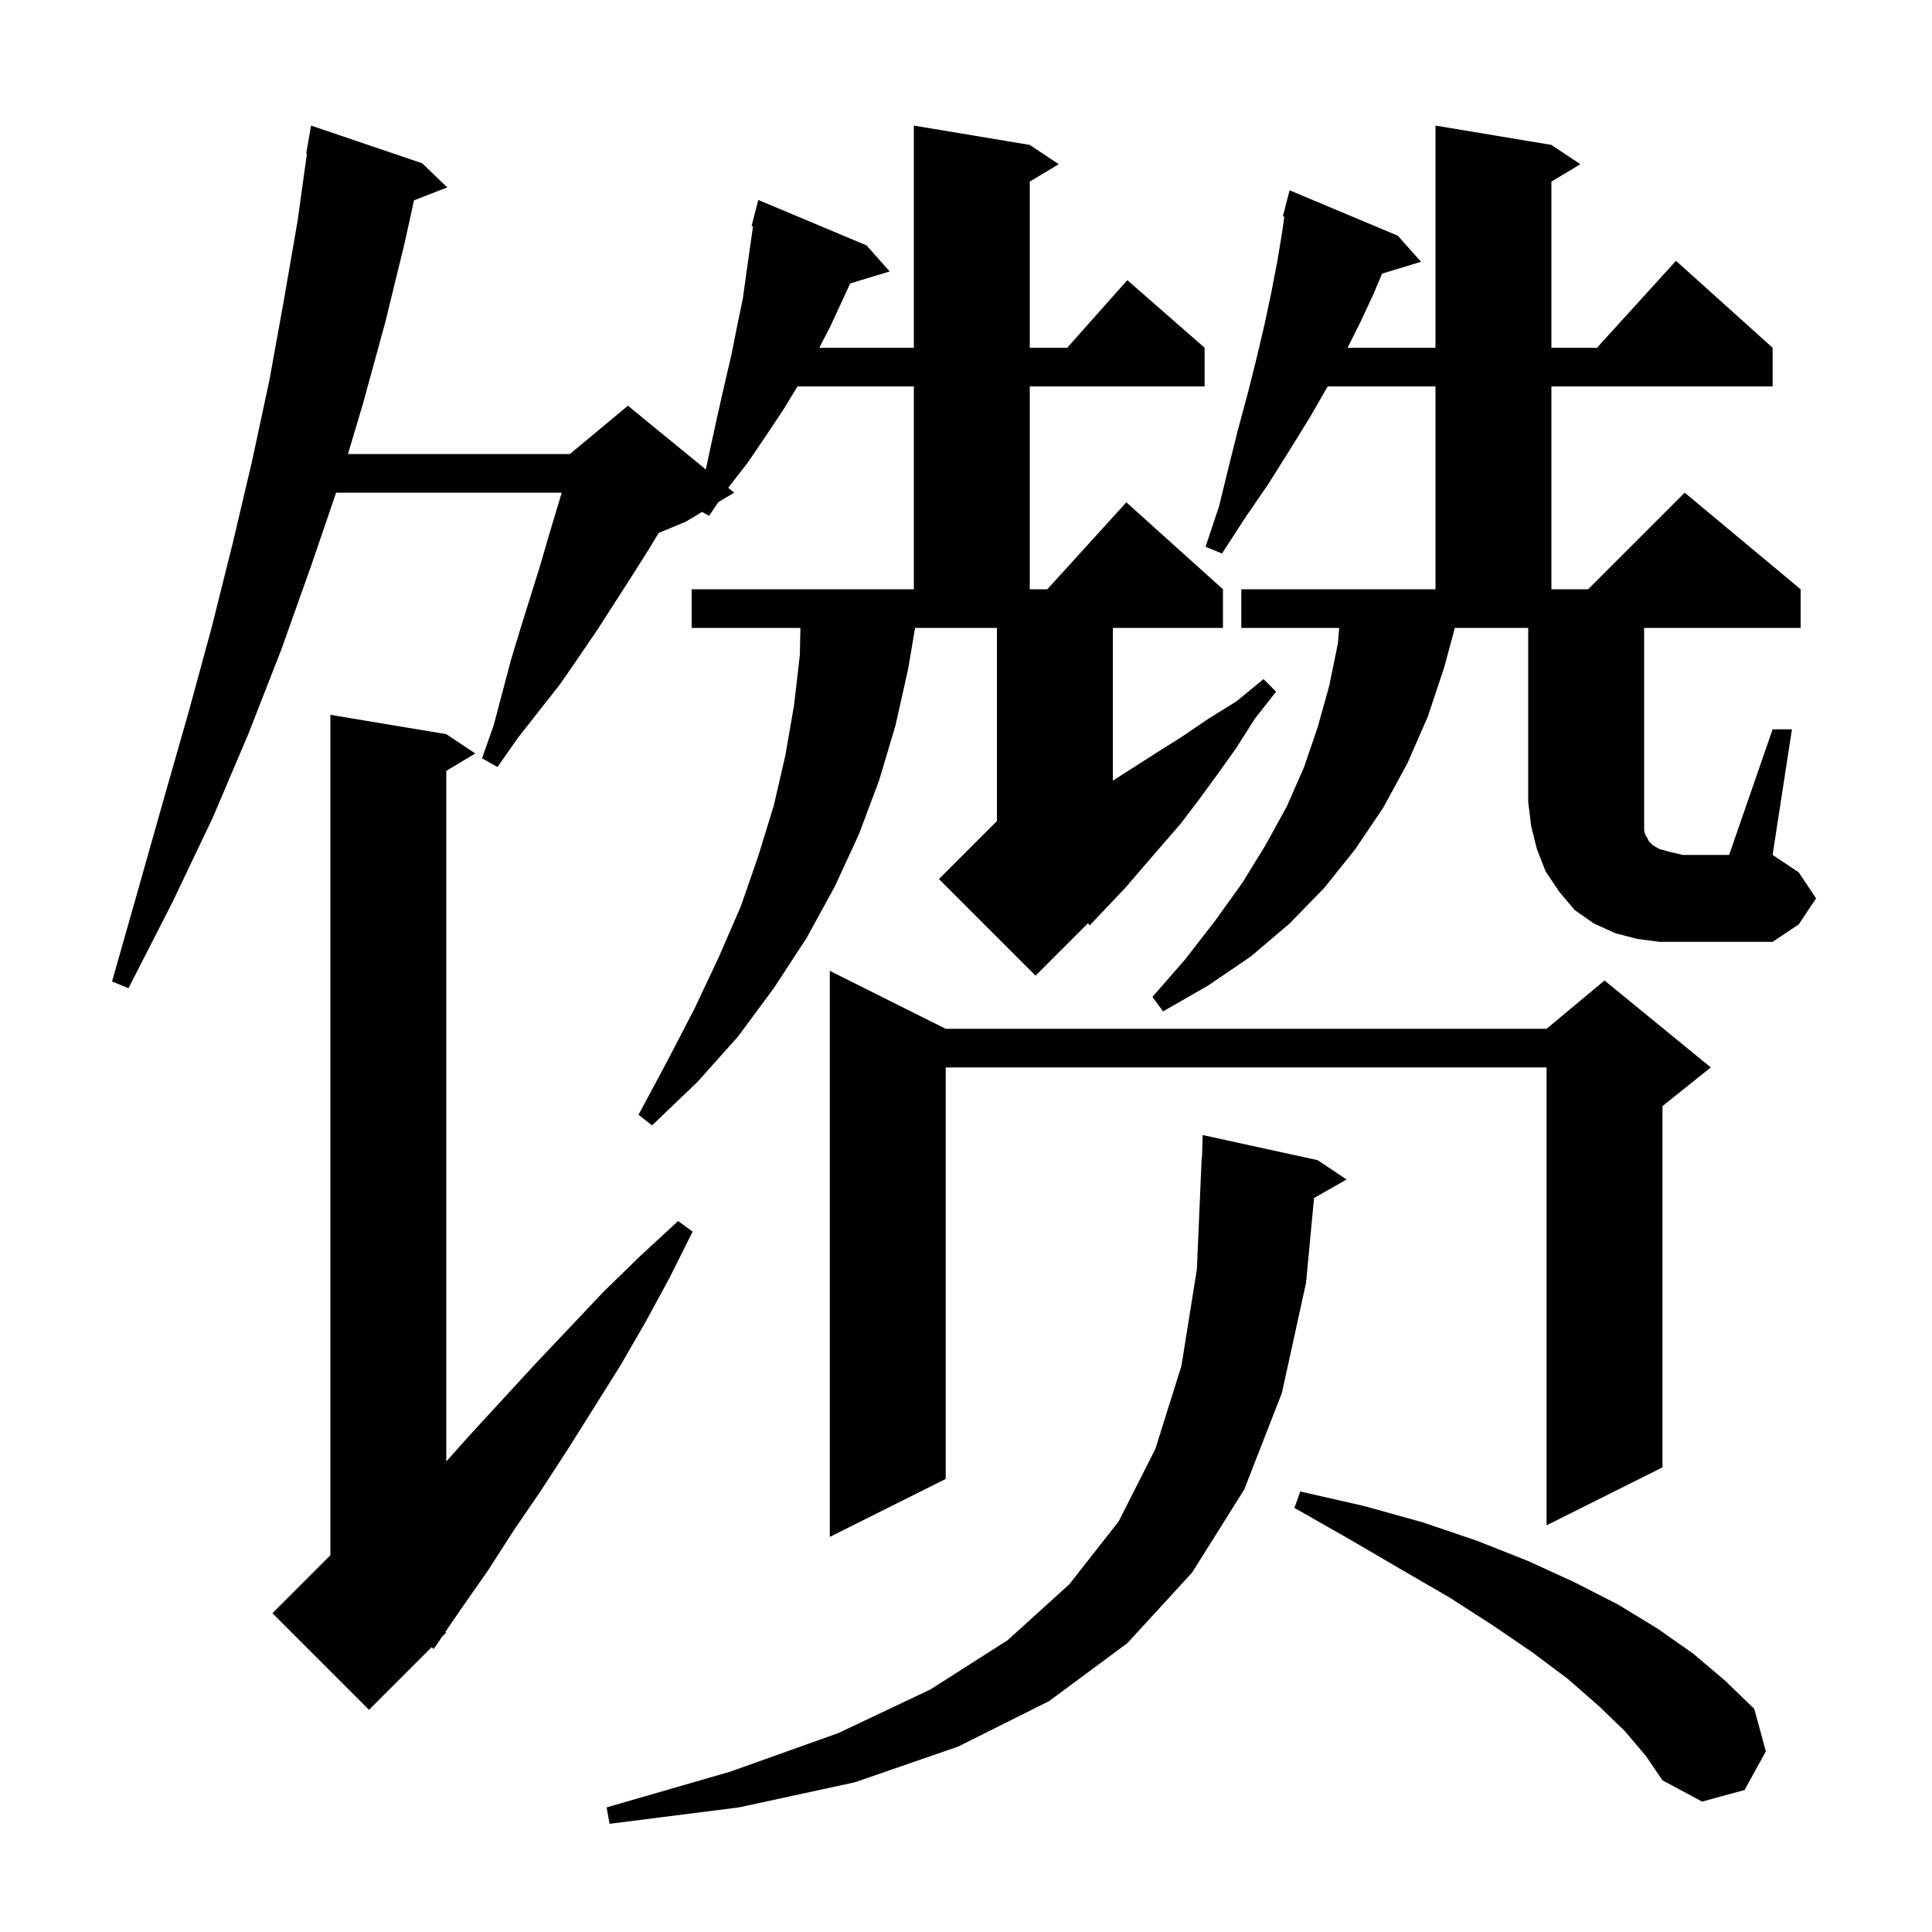<svg xmlns="http://www.w3.org/2000/svg" xmlns:xlink="http://www.w3.org/1999/xlink" version="1.1" baseProfile="full" viewBox="0 0 200 200" width="200" height="200"><g fill="currentColor"><path d="M 136.4 120.1 L 139.4 122.1 L 136.03 124.016 L 135.2 132.8 L 132.7 144.2 L 128.8 154.2 L 123.4 162.8 L 116.7 170.1 L 108.6 176.1 L 99.2 180.8 L 88.5 184.5 L 76.5 187.1 L 63.1 188.8 L 62.8 187.1 L 75.6 183.4 L 86.8 179.4 L 96.3 174.9 L 104.3 169.8 L 110.7 164.0 L 115.8 157.5 L 119.6 150.0 L 122.3 141.4 L 123.9 131.4 L 124.4 119.8 L 124.43 119.801 L 124.5 117.5 Z M 168.2 179.2 L 165.5 176.6 L 162.3 173.8 L 158.7 171.1 L 154.6 168.3 L 150.1 165.4 L 145.1 162.5 L 139.8 159.4 L 134.0 156.1 L 134.6 154.4 L 141.2 155.9 L 147.3 157.6 L 152.9 159.5 L 158.2 161.6 L 163.0 163.8 L 167.5 166.1 L 171.6 168.6 L 175.3 171.2 L 178.6 174.0 L 181.6 176.9 L 182.8 181.3 L 180.6 185.3 L 176.2 186.5 L 172.1 184.3 L 170.4 181.8 Z M 46.2 76.0 L 49.2 78.0 L 46.2 79.8 L 46.2 151.291 L 48.6 148.6 L 52.0 144.9 L 55.5 141.1 L 62.5 133.7 L 66.3 130.0 L 70.2 126.4 L 71.7 127.5 L 69.3 132.3 L 66.8 136.9 L 64.2 141.4 L 58.8 150.0 L 56.0 154.3 L 53.2 158.4 L 50.5 162.6 L 47.7 166.6 L 46.104 168.936 L 46.2 169.0 L 45.762 169.438 L 44.9 170.7 L 44.678 170.522 L 38.2 177.0 L 28.2 167.0 L 34.2 161.0 L 34.2 74.0 Z M 97.9 106.5 L 160.1 106.5 L 166.1 101.5 L 177.1 110.5 L 172.1 114.5 L 172.1 151.9 L 160.1 157.9 L 160.1 110.5 L 97.9 110.5 L 97.9 153.1 L 85.9 159.1 L 85.9 100.5 Z M 106.6 15.0 L 109.6 17.0 L 106.6 18.8 L 106.6 36.0 L 110.478 36.0 L 116.7 29.0 L 124.7 36.0 L 124.7 40.0 L 106.6 40.0 L 106.6 61.0 L 108.418 61.0 L 116.6 52.0 L 126.6 61.0 L 126.6 65.0 L 115.2 65.0 L 115.2 80.816 L 119.6 78.0 L 122.3 76.3 L 125.1 74.4 L 128.0 72.6 L 130.8 70.3 L 132.1 71.6 L 129.9 74.4 L 128.0 77.4 L 126.0 80.2 L 124.1 82.8 L 122.2 85.3 L 120.2 87.6 L 118.3 89.8 L 116.5 91.9 L 114.6 93.9 L 112.8 95.8 L 112.631 95.569 L 107.2 101.0 L 97.2 91.0 L 103.2 85.0 L 103.2 65.0 L 94.729 65.0 L 94.0 69.3 L 92.7 75.1 L 91.0 80.8 L 88.9 86.4 L 86.4 91.8 L 83.5 97.1 L 80.1 102.3 L 76.4 107.3 L 72.2 112.0 L 67.5 116.5 L 66.1 115.4 L 69.1 109.8 L 71.9 104.4 L 74.4 99.1 L 76.7 93.8 L 78.5 88.6 L 80.1 83.4 L 81.3 78.2 L 82.2 73.0 L 82.8 67.8 L 82.858 65.0 L 71.6 65.0 L 71.6 61.0 L 94.6 61.0 L 94.6 40.0 L 82.557 40.0 L 81.1 42.4 L 79.3 45.1 L 77.4 47.9 L 75.382 50.494 L 76.0 51.0 L 74.361 51.983 L 73.4 53.4 L 72.677 52.994 L 71.0 54.0 L 68.189 55.171 L 67.2 56.8 L 65.5 59.5 L 61.9 65.1 L 60.0 67.9 L 58.0 70.8 L 53.6 76.4 L 51.5 79.4 L 49.9 78.5 L 51.1 75.1 L 52.9 68.3 L 53.9 65.0 L 55.9 58.6 L 56.8 55.5 L 58.15 51.0 L 34.793 51.0 L 32.2 58.6 L 29.1 67.3 L 25.7 76.0 L 22.0 84.7 L 17.8 93.5 L 13.3 102.3 L 11.6 101.6 L 14.3 92.1 L 16.9 82.9 L 19.5 73.8 L 21.9 65.0 L 24.1 56.2 L 26.1 47.7 L 27.9 39.3 L 29.4 31.0 L 30.8 22.9 L 31.774 15.906 L 31.7 15.9 L 32.2 13.0 L 43.7 16.9 L 46.3 19.4 L 42.857 20.739 L 41.9 25.1 L 39.9 33.3 L 37.6 41.7 L 36.023 47.0 L 59.0 47.0 L 59.376 46.687 L 59.4 46.6 L 59.453 46.622 L 65.0 42.0 L 73.069 48.602 L 73.6 46.1 L 74.3 42.9 L 75.0 39.8 L 75.7 36.8 L 76.3 33.8 L 76.9 30.9 L 77.3 28.0 L 77.953 23.426 L 77.8 23.4 L 78.5 20.7 L 89.7 25.4 L 92.1 28.1 L 88.017 29.339 L 85.9 33.9 L 84.814 36.0 L 94.6 36.0 L 94.6 13.0 Z M 183.5 75.5 L 185.5 75.5 L 183.5 88.5 L 186.2 90.3 L 188.0 93.0 L 186.2 95.7 L 183.5 97.5 L 171.8 97.5 L 169.5 97.2 L 167.2 96.6 L 165.0 95.6 L 163.0 94.2 L 161.4 92.3 L 160.0 90.2 L 159.1 87.9 L 158.5 85.5 L 158.2 83.0 L 158.2 65.0 L 150.604 65.0 L 149.5 69.1 L 147.8 74.2 L 145.7 79.0 L 143.2 83.6 L 140.3 87.9 L 137.1 91.9 L 133.5 95.6 L 129.5 99.0 L 125.1 102.0 L 120.4 104.7 L 119.3 103.2 L 122.7 99.3 L 125.8 95.3 L 128.6 91.4 L 131.0 87.5 L 133.2 83.5 L 135.0 79.4 L 136.4 75.3 L 137.6 71.0 L 138.5 66.6 L 138.633 65.0 L 128.5 65.0 L 128.5 61.0 L 148.6 61.0 L 148.6 40.0 L 137.442 40.0 L 135.6 43.2 L 133.5 46.6 L 131.3 50.1 L 128.9 53.6 L 126.5 57.3 L 124.8 56.6 L 126.2 52.4 L 127.2 48.3 L 128.2 44.3 L 129.2 40.6 L 130.1 37.0 L 130.9 33.6 L 131.6 30.3 L 132.2 27.2 L 132.7 24.2 L 132.953 22.426 L 132.8 22.4 L 133.5 19.7 L 144.7 24.4 L 147.1 27.1 L 143.071 28.323 L 142.2 30.4 L 140.8 33.4 L 139.5 36.0 L 148.6 36.0 L 148.6 13.0 L 160.6 15.0 L 163.6 17.0 L 160.6 18.8 L 160.6 36.0 L 165.318 36.0 L 173.5 27.0 L 183.5 36.0 L 183.5 40.0 L 160.6 40.0 L 160.6 61.0 L 164.4 61.0 L 174.4 51.0 L 186.4 61.0 L 186.4 65.0 L 170.2 65.0 L 170.2 85.9 L 170.3 86.4 L 170.5 86.7 L 170.7 87.1 L 171.1 87.5 L 171.8 87.9 L 172.9 88.2 L 174.2 88.5 L 179.0 88.5 Z "/></g></svg>